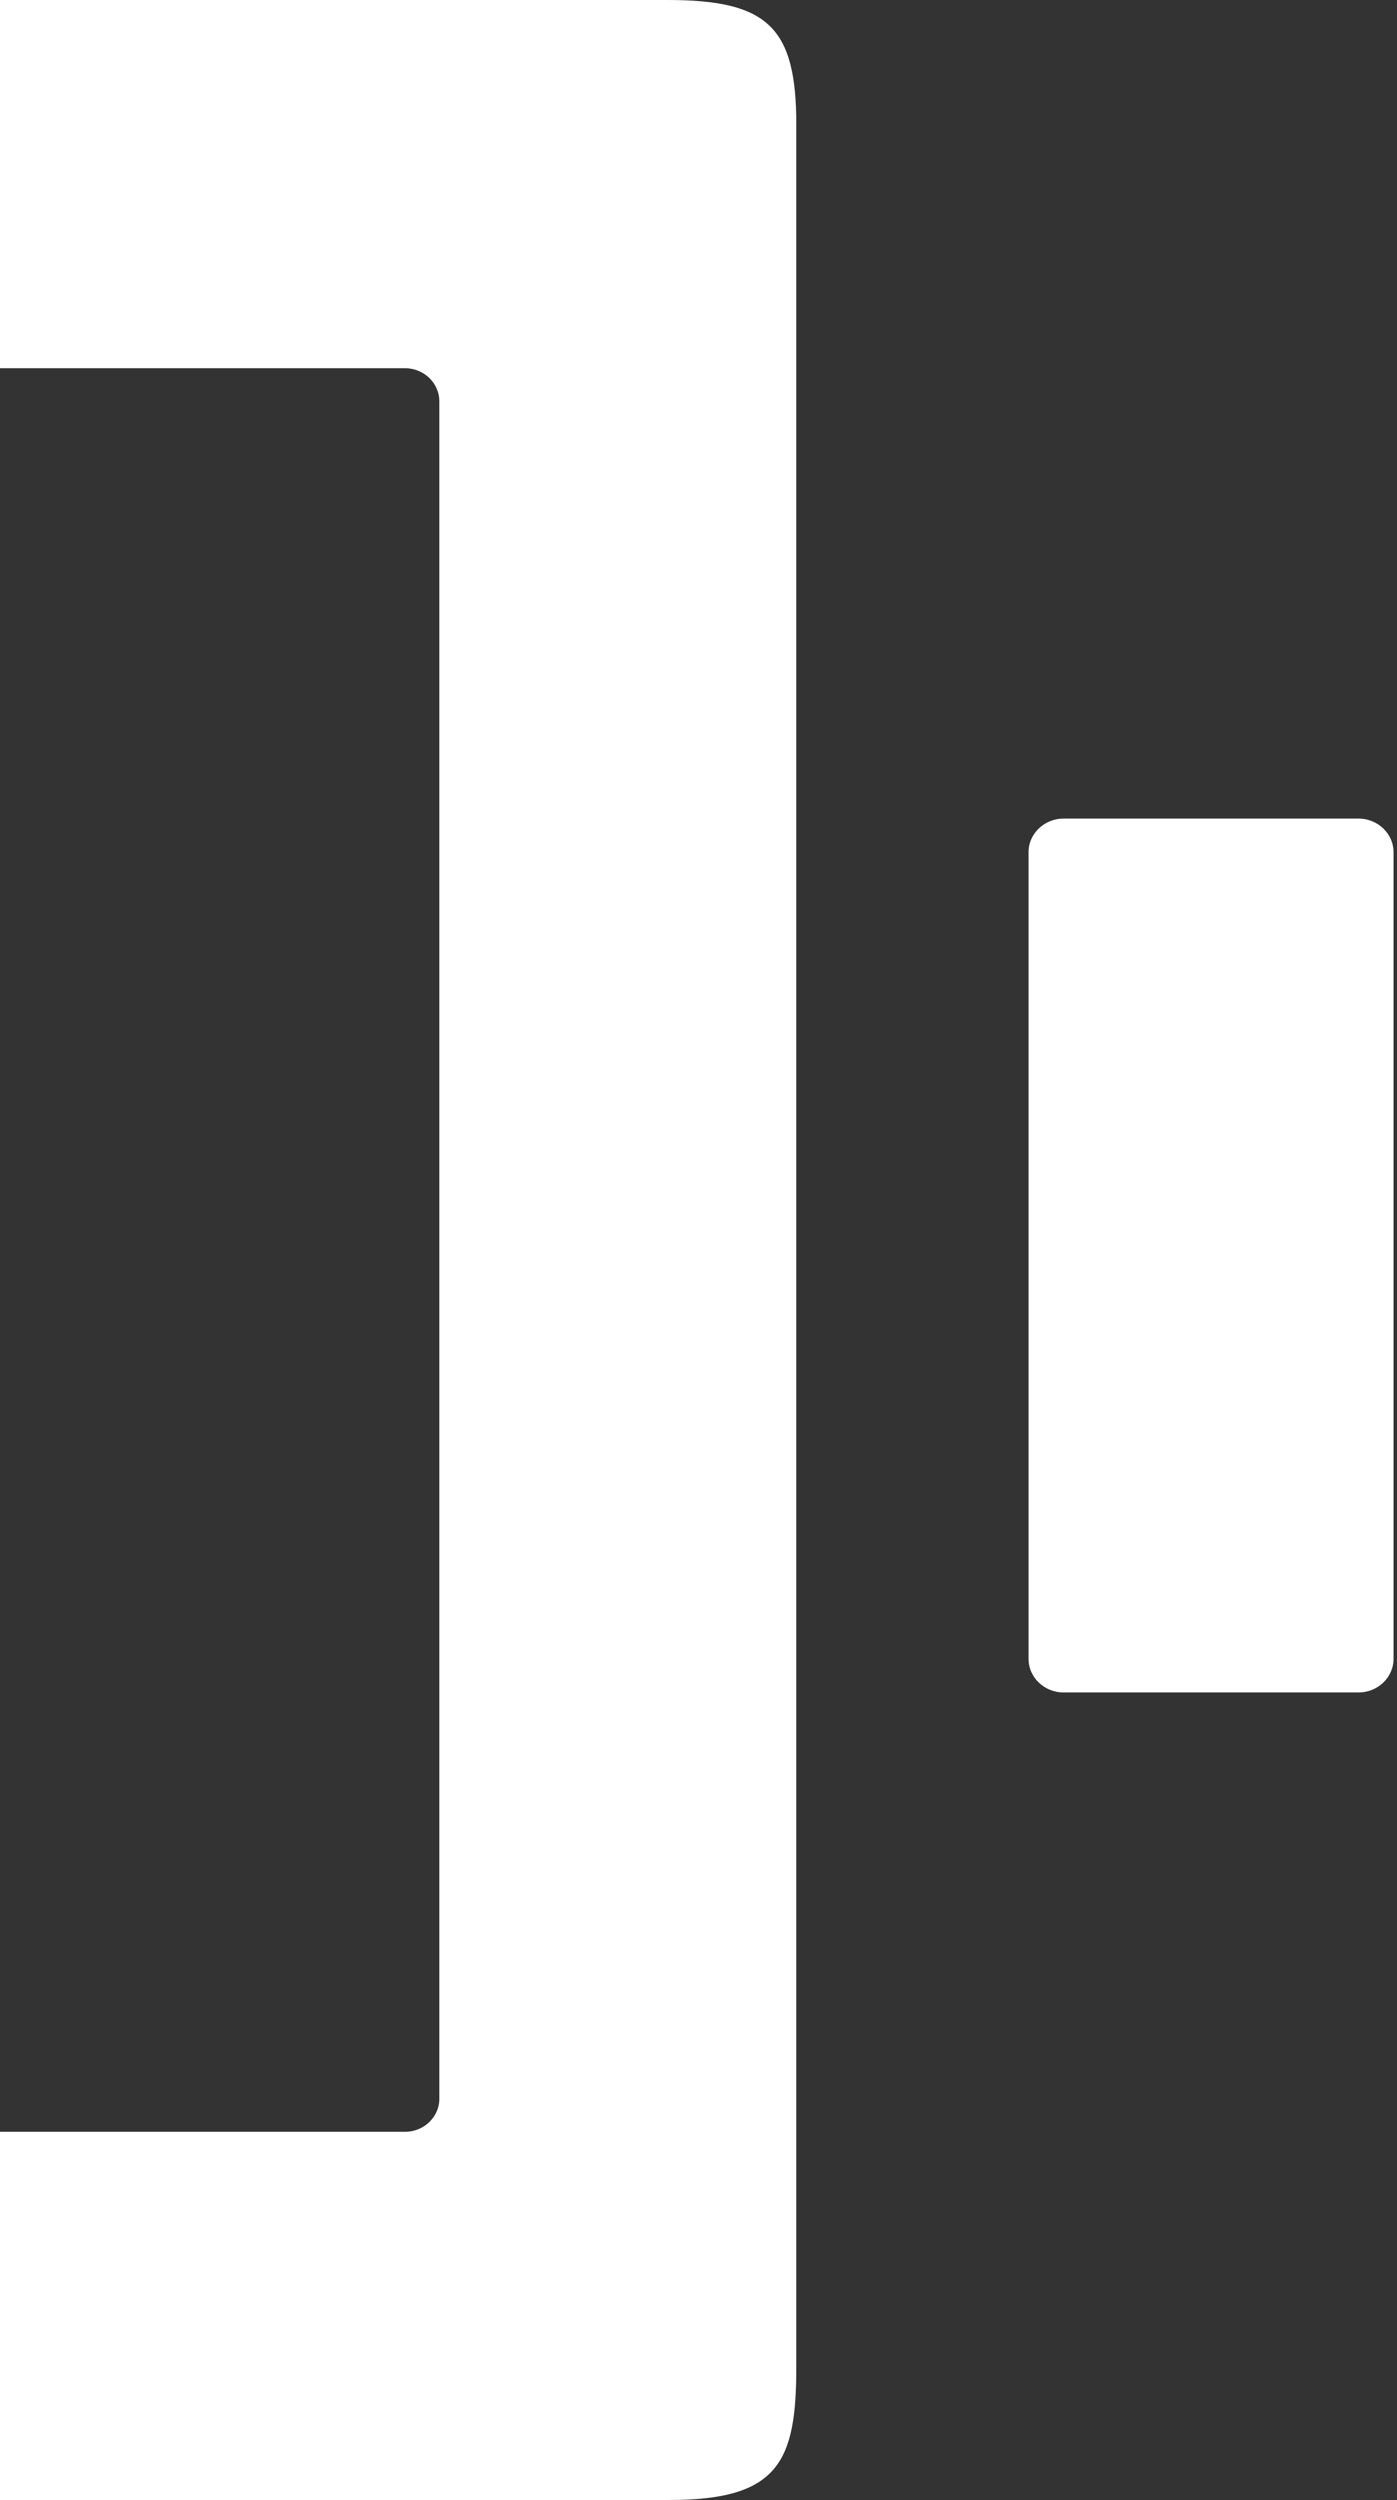 <svg width="185" height="331" viewBox="0 0 185 331" fill="none" xmlns="http://www.w3.org/2000/svg">
<rect x="0" y="0" width="185" height="331" fill="#333333" stroke="none"/>
<path d="M105.451 16.462V313.406C105.451 325.835 103.184 331 88.689 331H0V282.25H53.644C56.141 282.25 58.179 280.289 58.179 277.886V53.141C58.179 50.711 56.141 48.75 53.615 48.75H0V0H88.402C101.691 0 105.451 3.618 105.451 16.462Z" fill="white"/>
<path d="M179.887 108.381H140.861C138.291 108.381 136.208 110.373 136.208 112.831V219.634C136.208 222.092 138.291 224.084 140.861 224.084H179.887C182.457 224.084 184.54 222.092 184.54 219.634V112.831C184.54 110.373 182.457 108.381 179.887 108.381Z" fill="white"/>
</svg>

